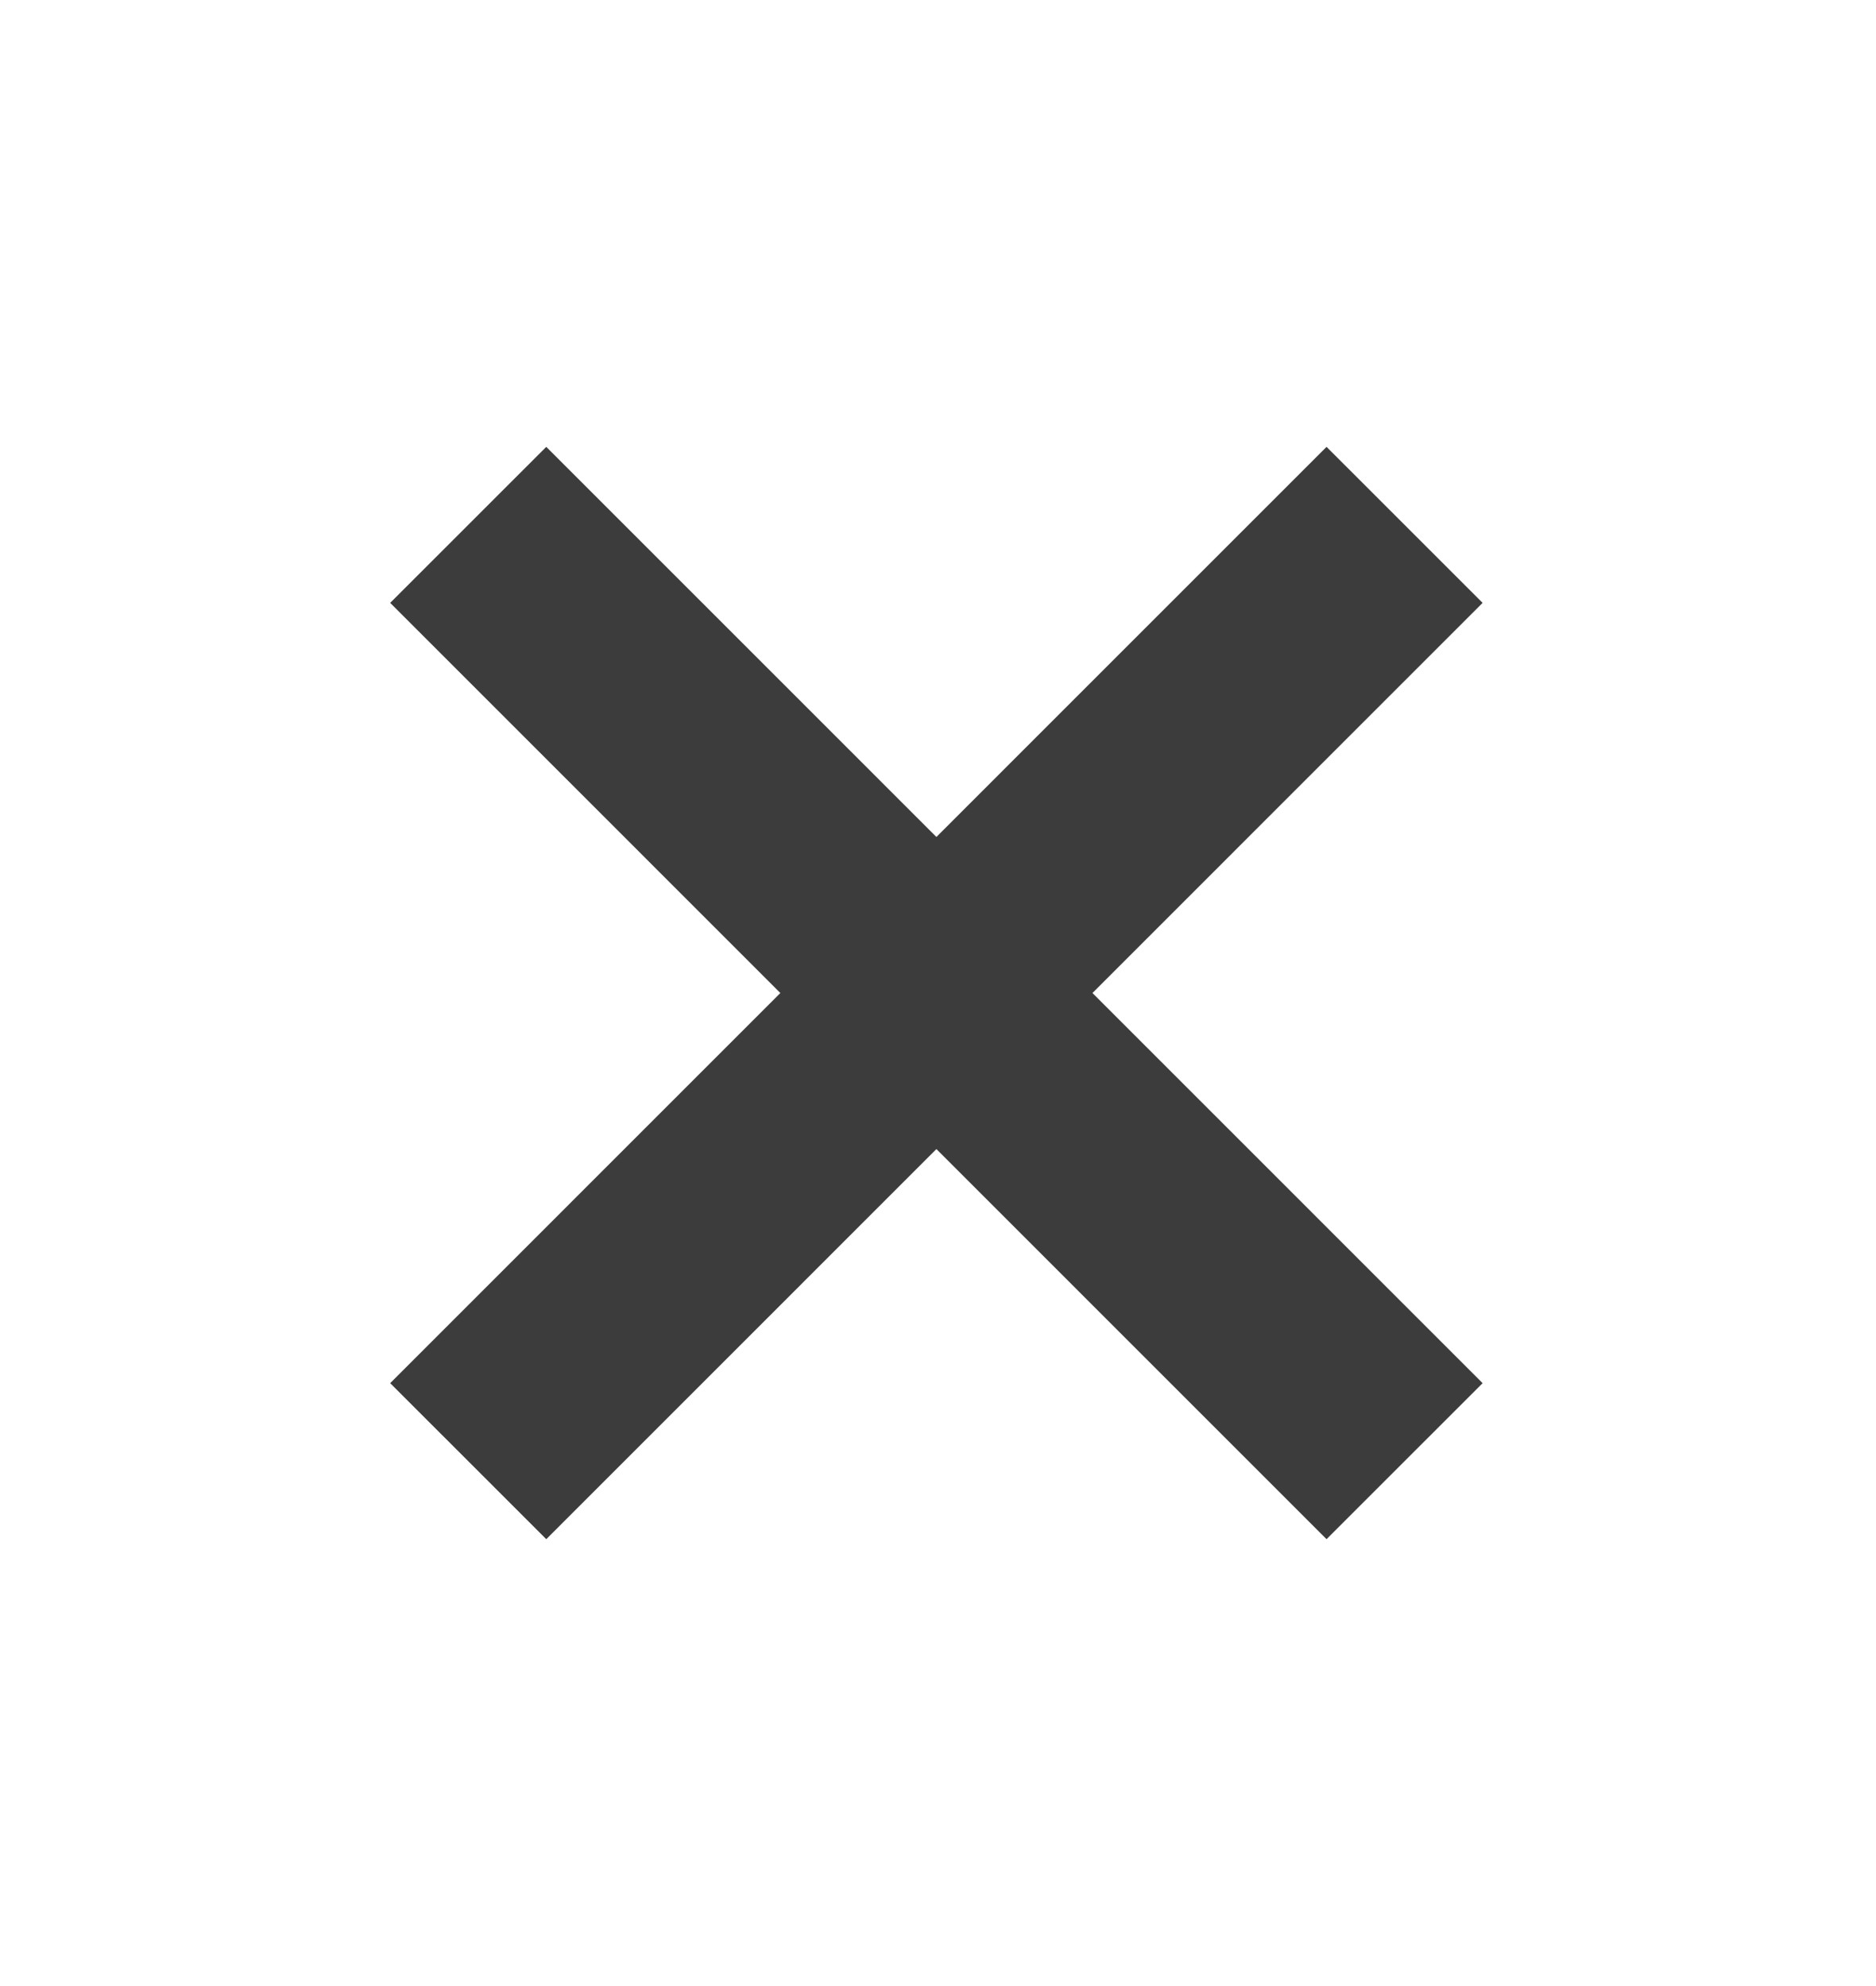 <svg width="17" height="18" viewBox="0 0 17 18" fill="none" xmlns="http://www.w3.org/2000/svg">
<path d="M12.728 4.757L4.243 13.243" stroke="#3C3C3C" stroke-width="2"/>
<path d="M12.728 13.243L4.243 4.757" stroke="#3C3C3C" stroke-width="2"/>
</svg>
